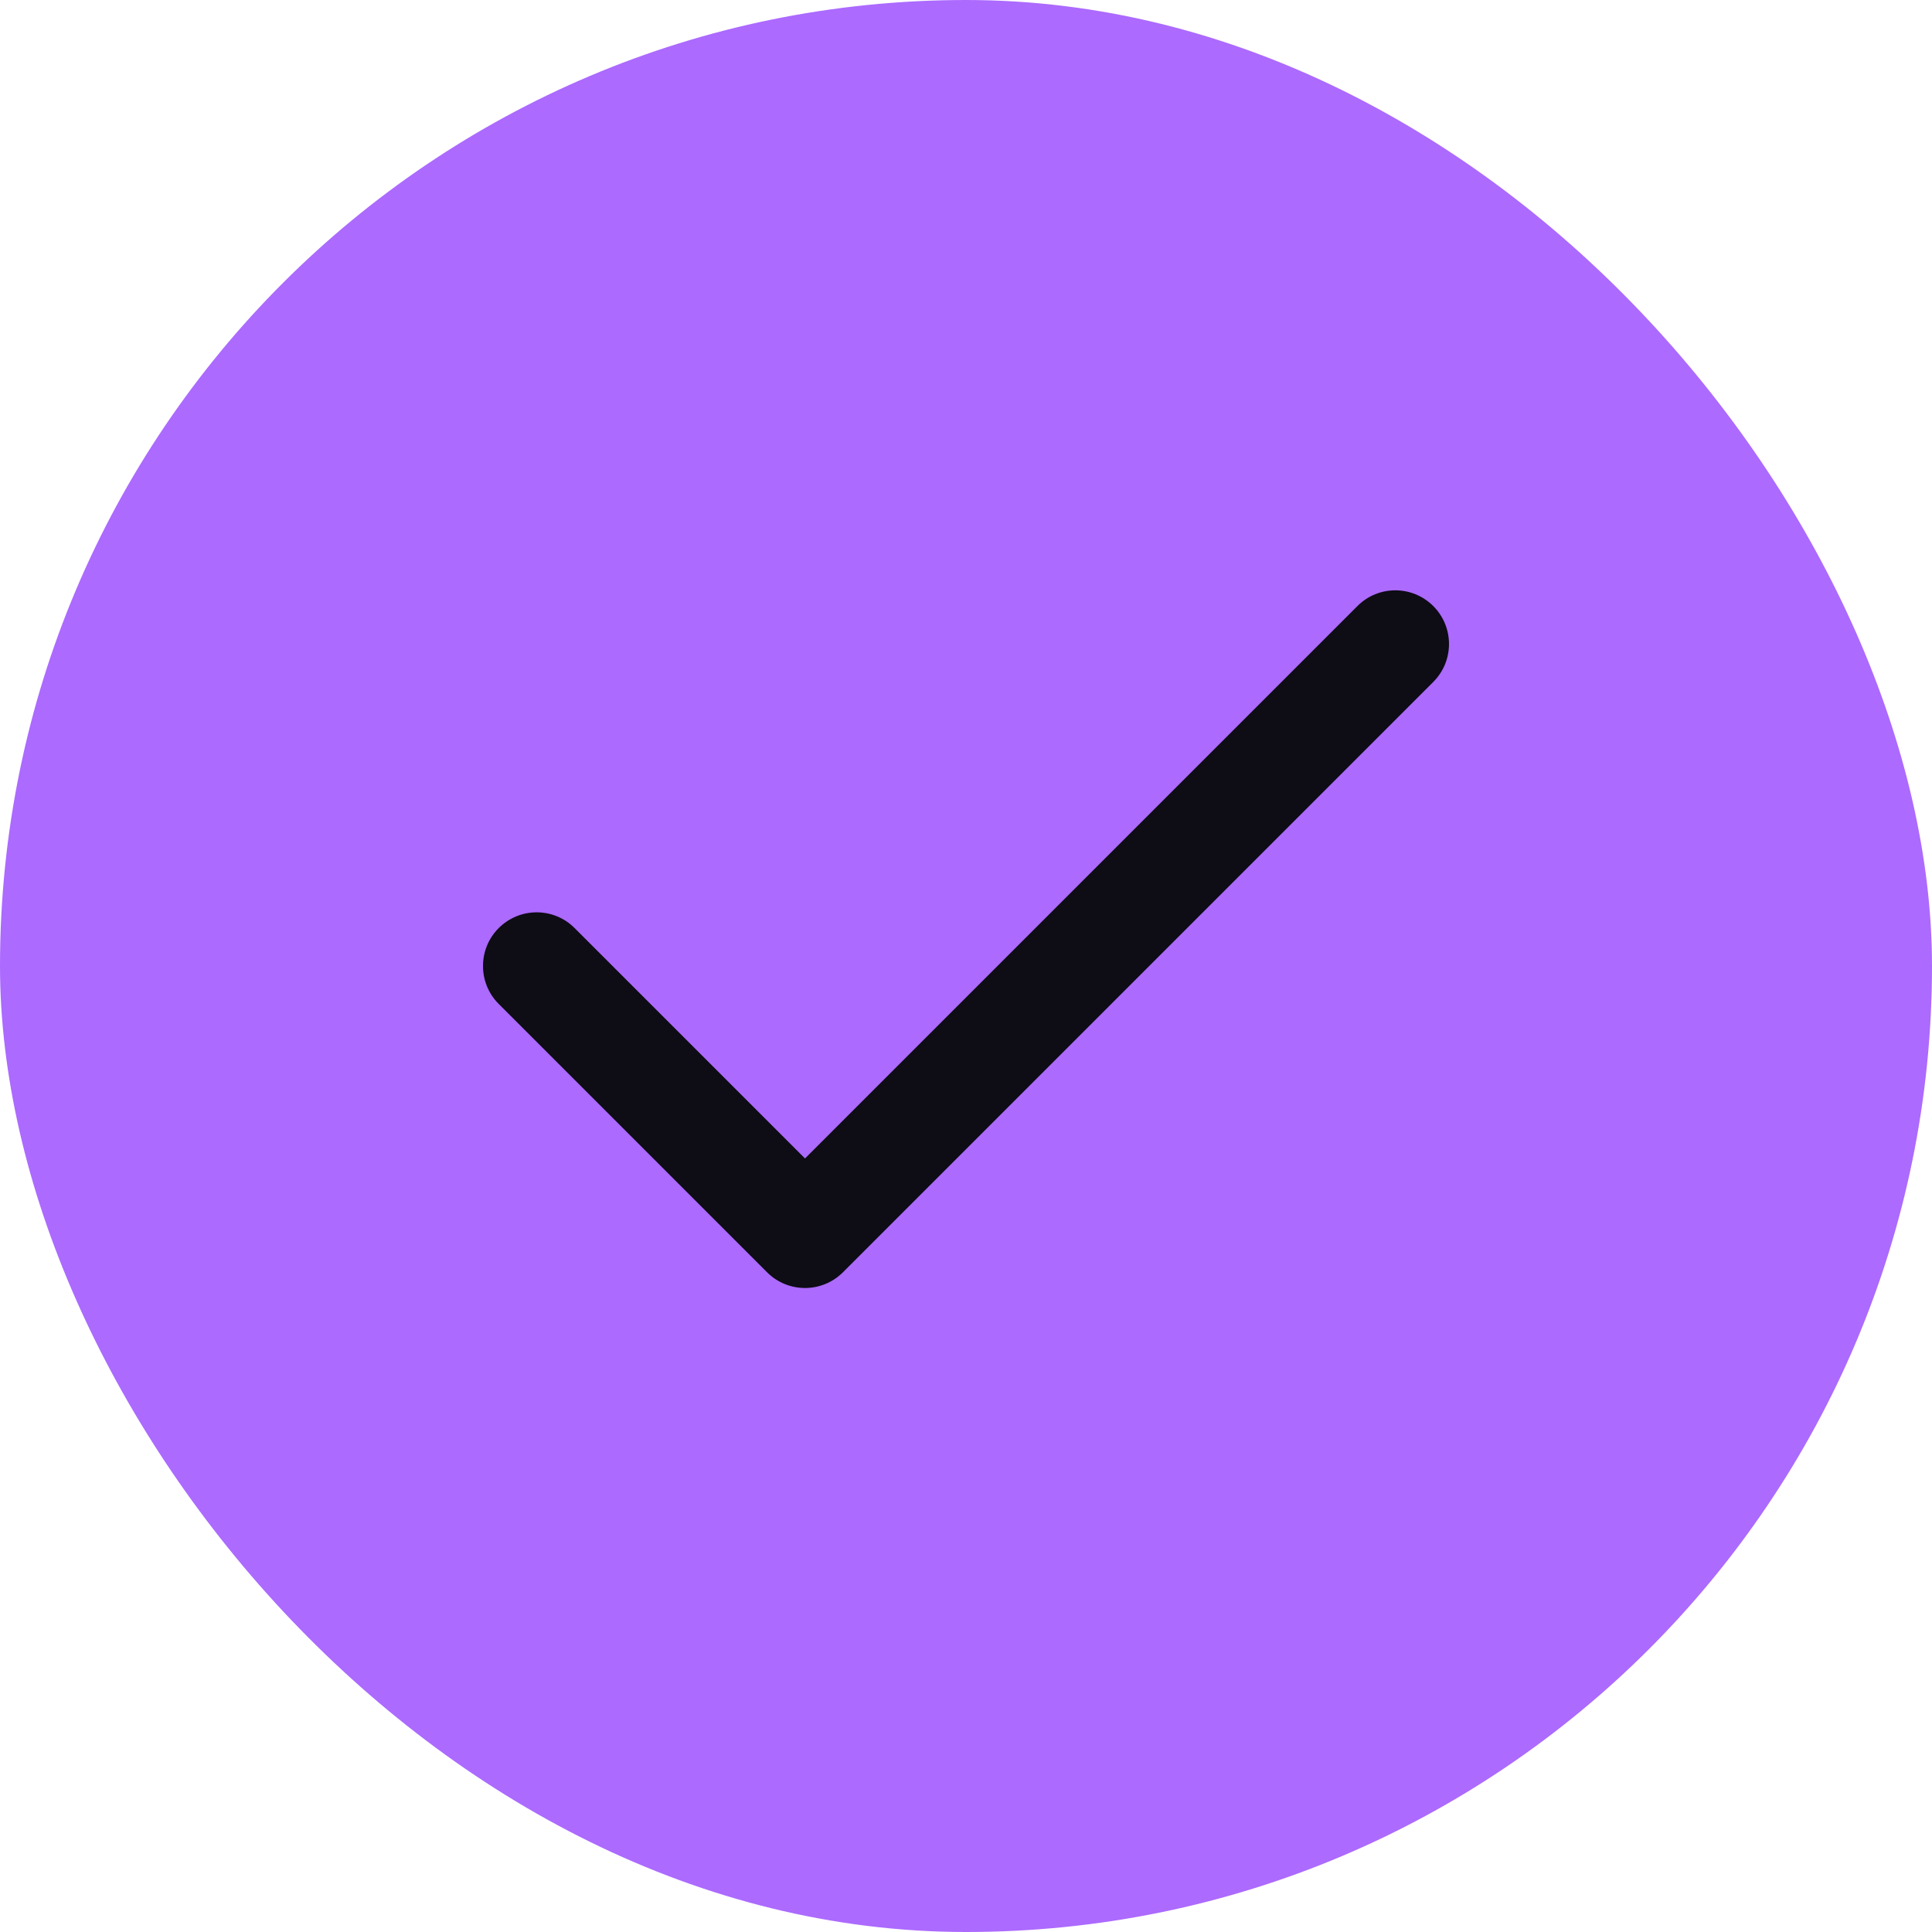 <svg width="24" height="24" viewBox="0 0 24 24" fill="none" xmlns="http://www.w3.org/2000/svg">
<rect width="24" height="24" rx="12" fill="#AC6AFF"/>
<path fill-rule="evenodd" clip-rule="evenodd" d="M17.805 7.529C18.065 7.789 18.065 8.211 17.805 8.471L10.471 15.805C10.211 16.065 9.789 16.065 9.529 15.805L6.195 12.471C5.935 12.211 5.935 11.789 6.195 11.529C6.456 11.268 6.878 11.268 7.138 11.529L10 14.391L16.862 7.529C17.122 7.268 17.544 7.268 17.805 7.529Z" fill="#0E0C15"/>
</svg>
